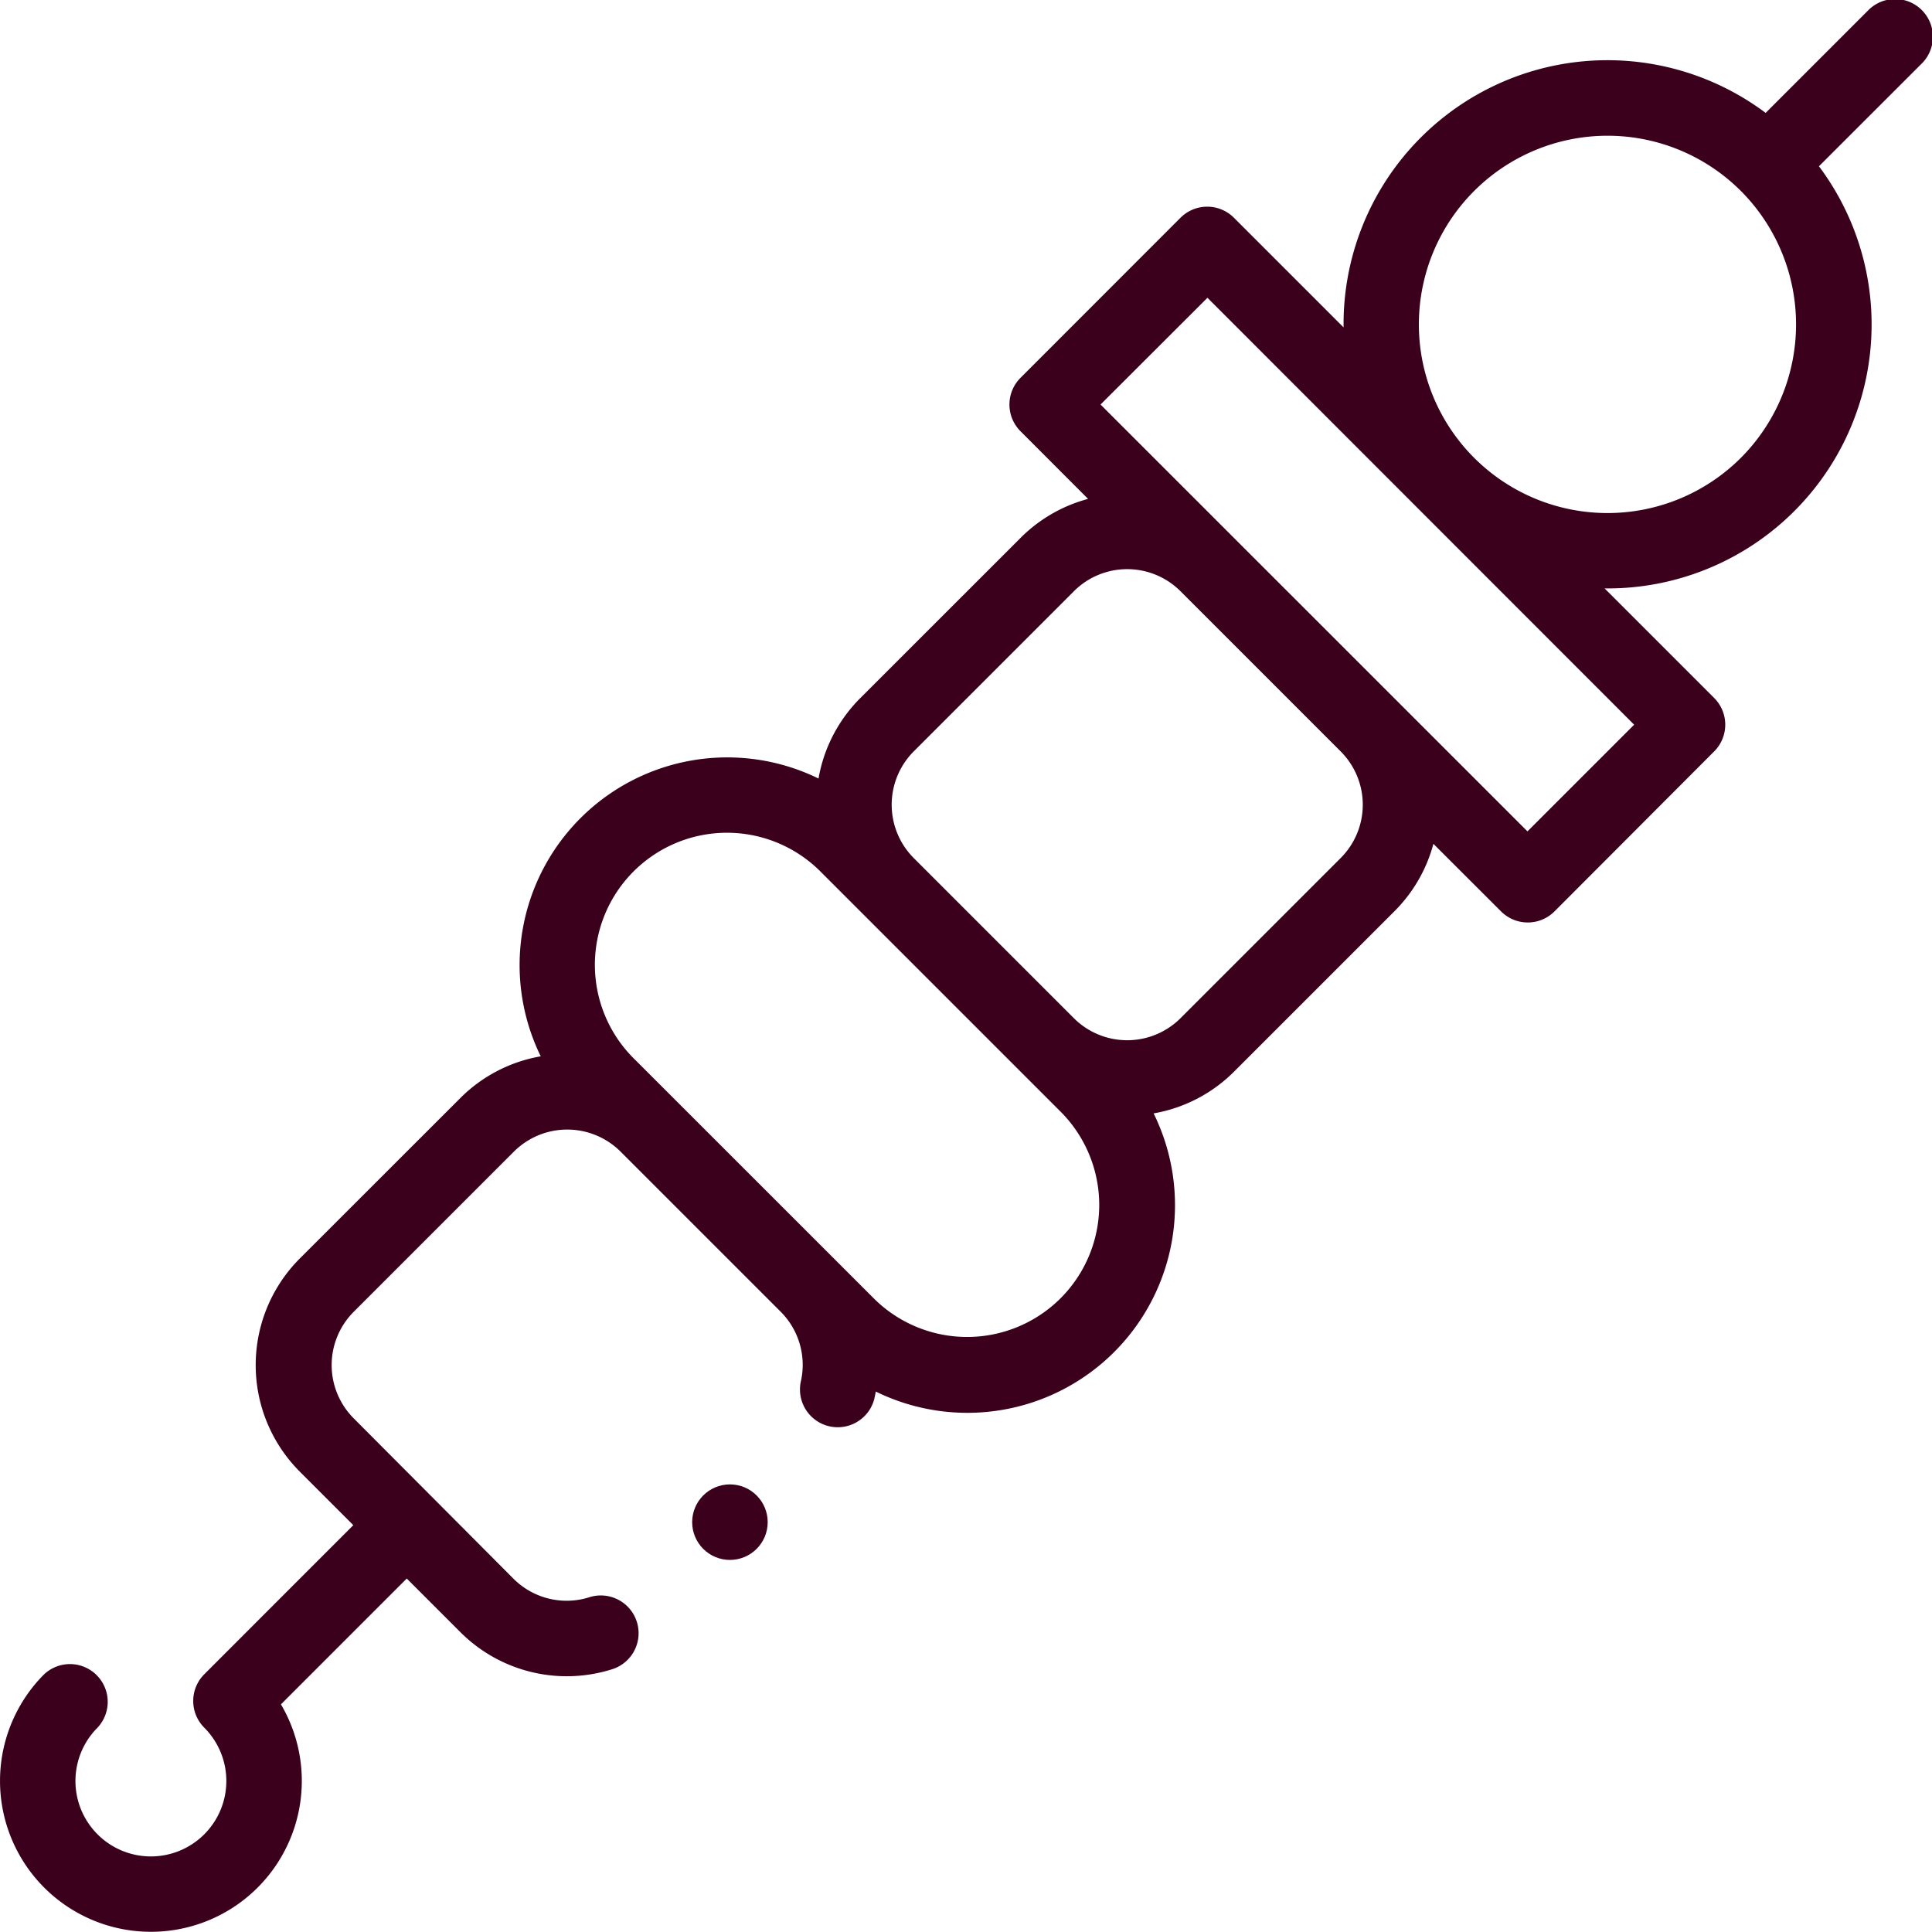 <?xml version="1.0" encoding="UTF-8"?> <svg xmlns="http://www.w3.org/2000/svg" width="25.121" height="25.121" viewBox="0 0 25.121 25.121"><g id="Group_39" data-name="Group 39" transform="translate(-786.5 -492.44)"><path id="Path_22" data-name="Path 22" d="M24.283.143,22.958,1.468A3.431,3.431,0,0,0,17.47,4.257L16.044,2.831a.491.491,0,0,0-.694,0L13.269,4.913a.491.491,0,0,0,0,.694l.879.88a1.95,1.95,0,0,0-.879.508L11.187,9.076a1.951,1.951,0,0,0-.544,1.047,2.7,2.7,0,0,0-3.612,3.612,1.947,1.947,0,0,0-1.048.545L3.9,16.362a1.961,1.961,0,0,0,0,2.775l.694.694L2.656,21.77a.491.491,0,0,0,0,.694.981.981,0,1,1-1.388,0,.491.491,0,0,0-.694-.694,1.962,1.962,0,1,0,3.079.391l1.636-1.636.694.694a1.956,1.956,0,0,0,1.984.483.491.491,0,0,0-.3-.935.978.978,0,0,1-.992-.241L4.6,18.443a.98.98,0,0,1,0-1.387l2.082-2.082a.982.982,0,0,1,1.387,0l2.081,2.081h0a.977.977,0,0,1,.261.917.491.491,0,0,0,.956.222c.008-.035.015-.07.021-.1A2.7,2.7,0,0,0,15,14.477a1.951,1.951,0,0,0,1.047-.544l2.082-2.082a1.95,1.95,0,0,0,.509-.879l.88.879a.491.491,0,0,0,.694,0L22.289,9.77a.491.491,0,0,0,0-.694L20.864,7.651H20.9a3.432,3.432,0,0,0,2.751-5.489L24.977.837a.491.491,0,1,0-.694-.694ZM13.789,16.882a1.719,1.719,0,0,1-2.428,0S8.2,13.721,8.238,13.76a1.717,1.717,0,1,1,2.429-2.429l3.122,3.122A1.716,1.716,0,0,1,13.789,16.882Zm3.643-5.725L15.35,13.239a.982.982,0,0,1-1.387,0l-2.082-2.082a.982.982,0,0,1,0-1.387l2.082-2.082a.98.98,0,0,1,1.387,0L17.432,9.77h0a.98.98,0,0,1,0,1.387Zm3.816-1.734-1.387,1.387L14.31,5.26,15.7,3.872Zm1.388-3.47a2.453,2.453,0,1,1,0-3.47,2.457,2.457,0,0,1,0,3.47Z" transform="translate(786.5 492.44)" fill="#3a001c"></path><circle id="Ellipse_7" data-name="Ellipse 7" cx="0.491" cy="0.491" r="0.491" transform="translate(795.5 511.741)" fill="#3a001c"></circle></g></svg> 